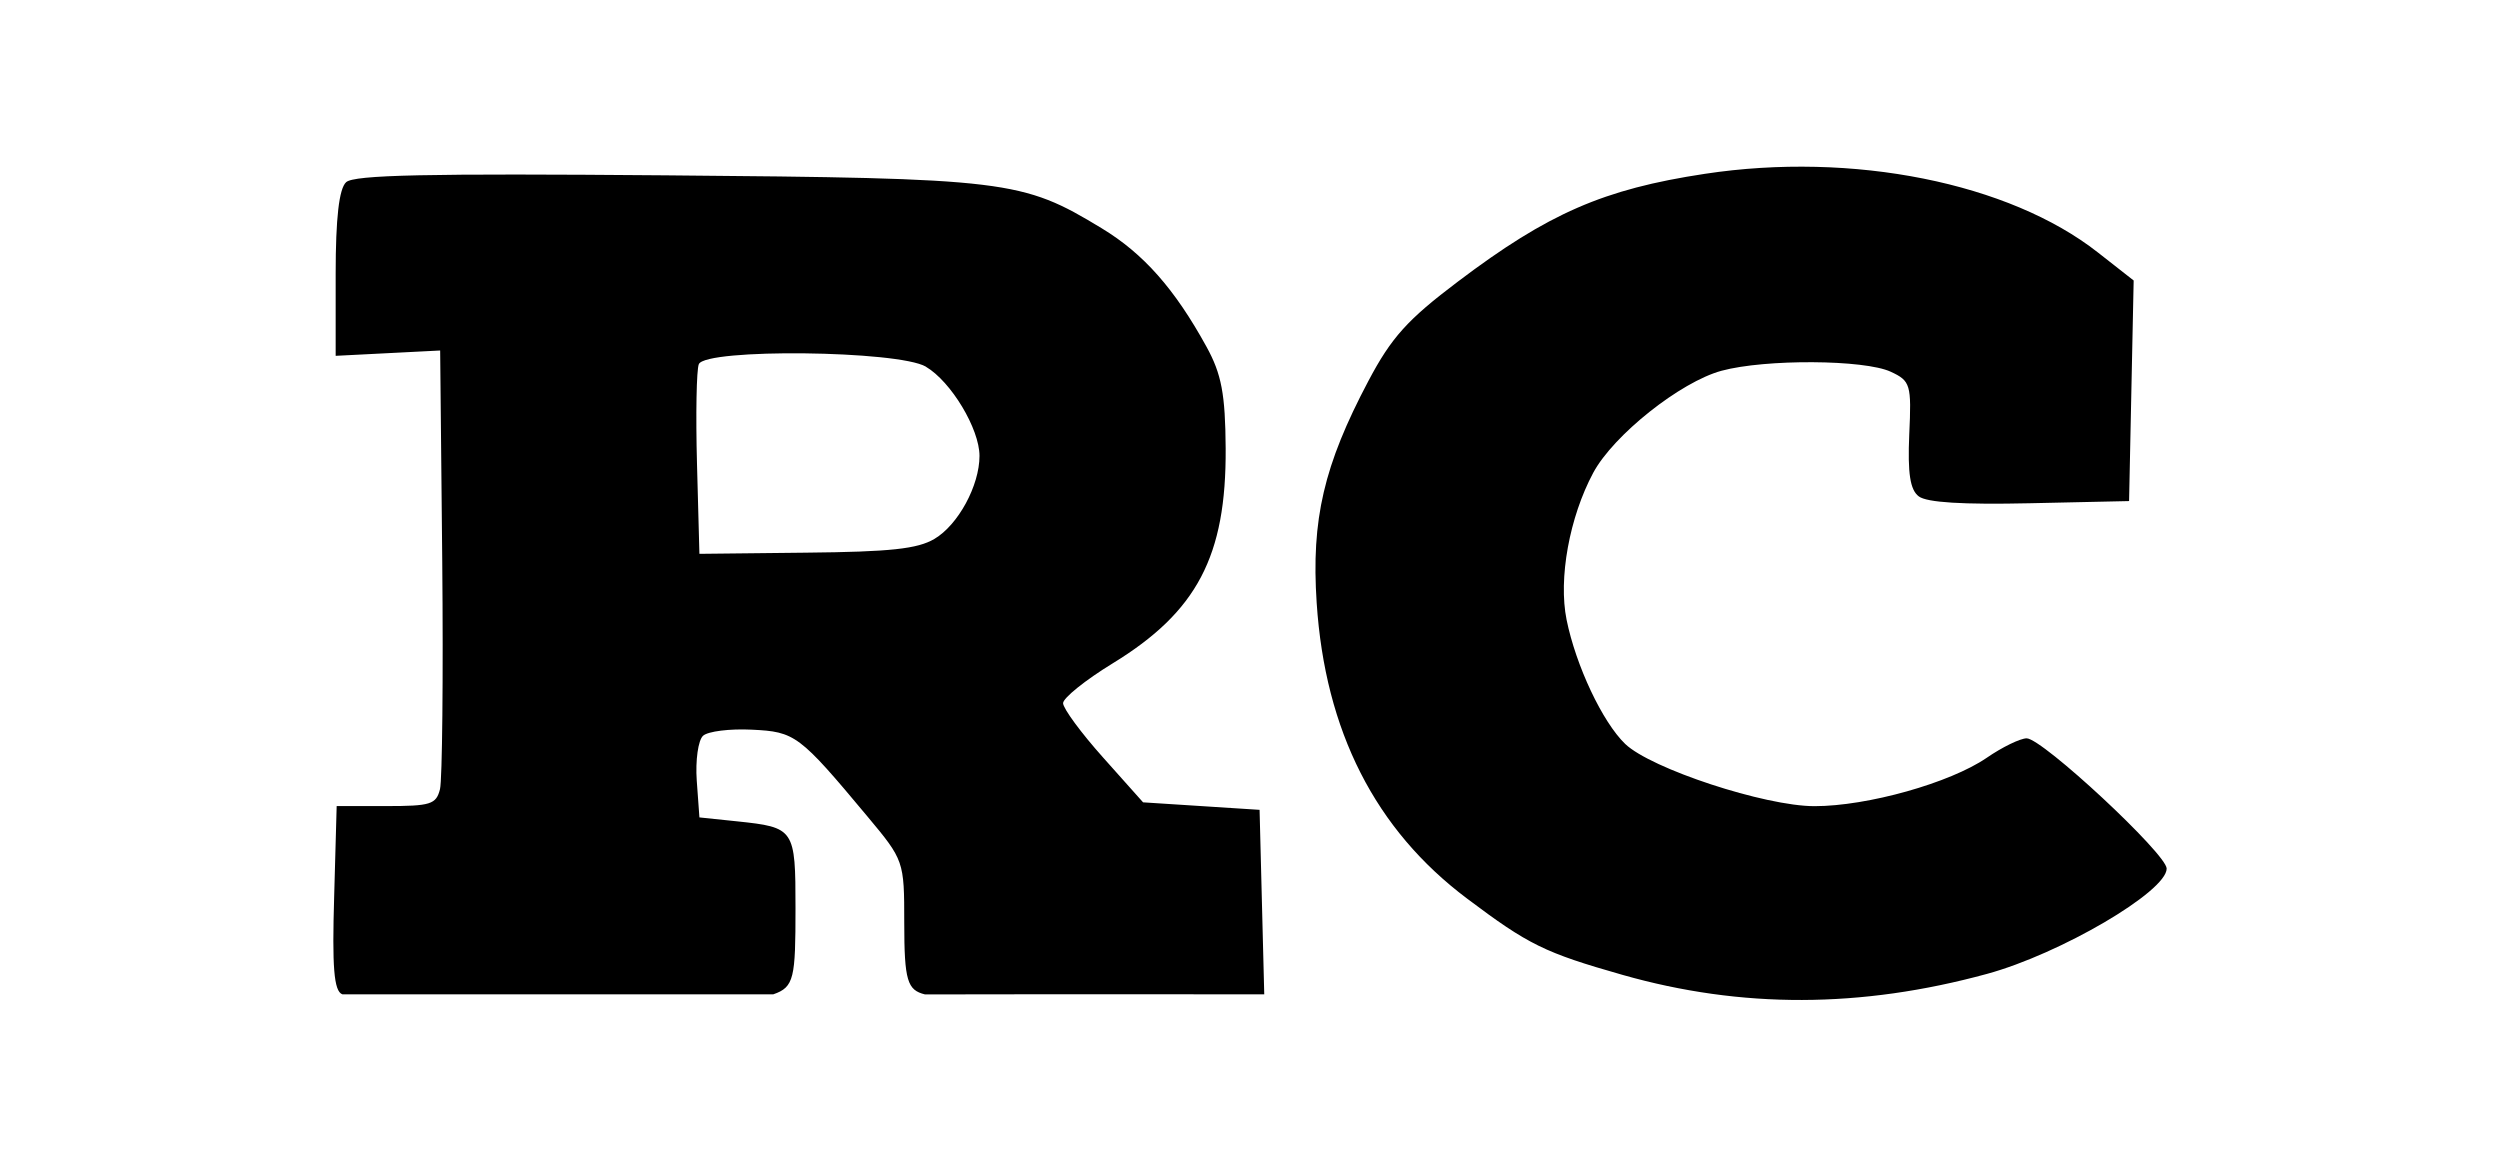 <svg width="30" height="14" fill="none" xmlns="http://www.w3.org/2000/svg">
  <path fill-rule="evenodd" clip-rule="evenodd" d="M20.458 2.086c-1.215.184-1.878.473-2.963 1.293-.606.457-.798.67-1.075 1.194-.534 1.01-.686 1.66-.62 2.66.101 1.539.703 2.723 1.805 3.55.738.555.929.649 1.867.916 1.424.405 2.858.401 4.371-.012.88-.24 2.157-.988 2.157-1.264 0-.175-1.492-1.563-1.68-1.563-.076 0-.293.105-.48.234-.439.301-1.43.58-2.066.58-.595 0-1.963-.45-2.272-.747-.272-.262-.591-.938-.703-1.49-.1-.495.034-1.23.32-1.764.244-.453 1.046-1.09 1.54-1.224.525-.142 1.714-.135 2.03.012.237.11.25.153.222.753-.02.466.01.665.115.743.097.073.525.1 1.333.082l1.19-.026.055-2.647-.43-.337c-1.065-.836-2.944-1.212-4.716-.943zm-16.304.1c-.085.077-.126.431-.126 1.099v.985l1.254-.064.025 2.53c.013 1.392 0 2.622-.027 2.734-.046.183-.112.203-.646.203H4.04l-.03 1.084c-.025.839-.005 1.14.099 1.175h5.17c.252-.086.267-.197.267-1.032 0-.956-.01-.971-.702-1.044l-.451-.047-.032-.442c-.017-.243.017-.485.076-.538.058-.053.32-.086.583-.073.522.025.57.06 1.388 1.04.44.527.443.534.443 1.277 0 .699.038.808.249.86.634-.002 2.136-.002 2.136-.002l1.935.001-.056-2.214-1.398-.09-.48-.538c-.264-.295-.48-.589-.48-.652 0-.062.267-.277.594-.477 1.014-.62 1.365-1.288 1.357-2.58-.004-.653-.05-.893-.23-1.22-.382-.695-.756-1.118-1.258-1.422-.956-.58-1.126-.6-5.229-.635-2.878-.024-3.74-.005-3.837.082zm6.957 2.215c.302.178.643.745.643 1.07 0 .356-.256.828-.541.996-.203.12-.527.155-1.539.165l-1.281.014-.029-1.08c-.016-.593-.006-1.131.022-1.196.081-.191 2.393-.165 2.725.03z" fill="#000"/>
</svg>
